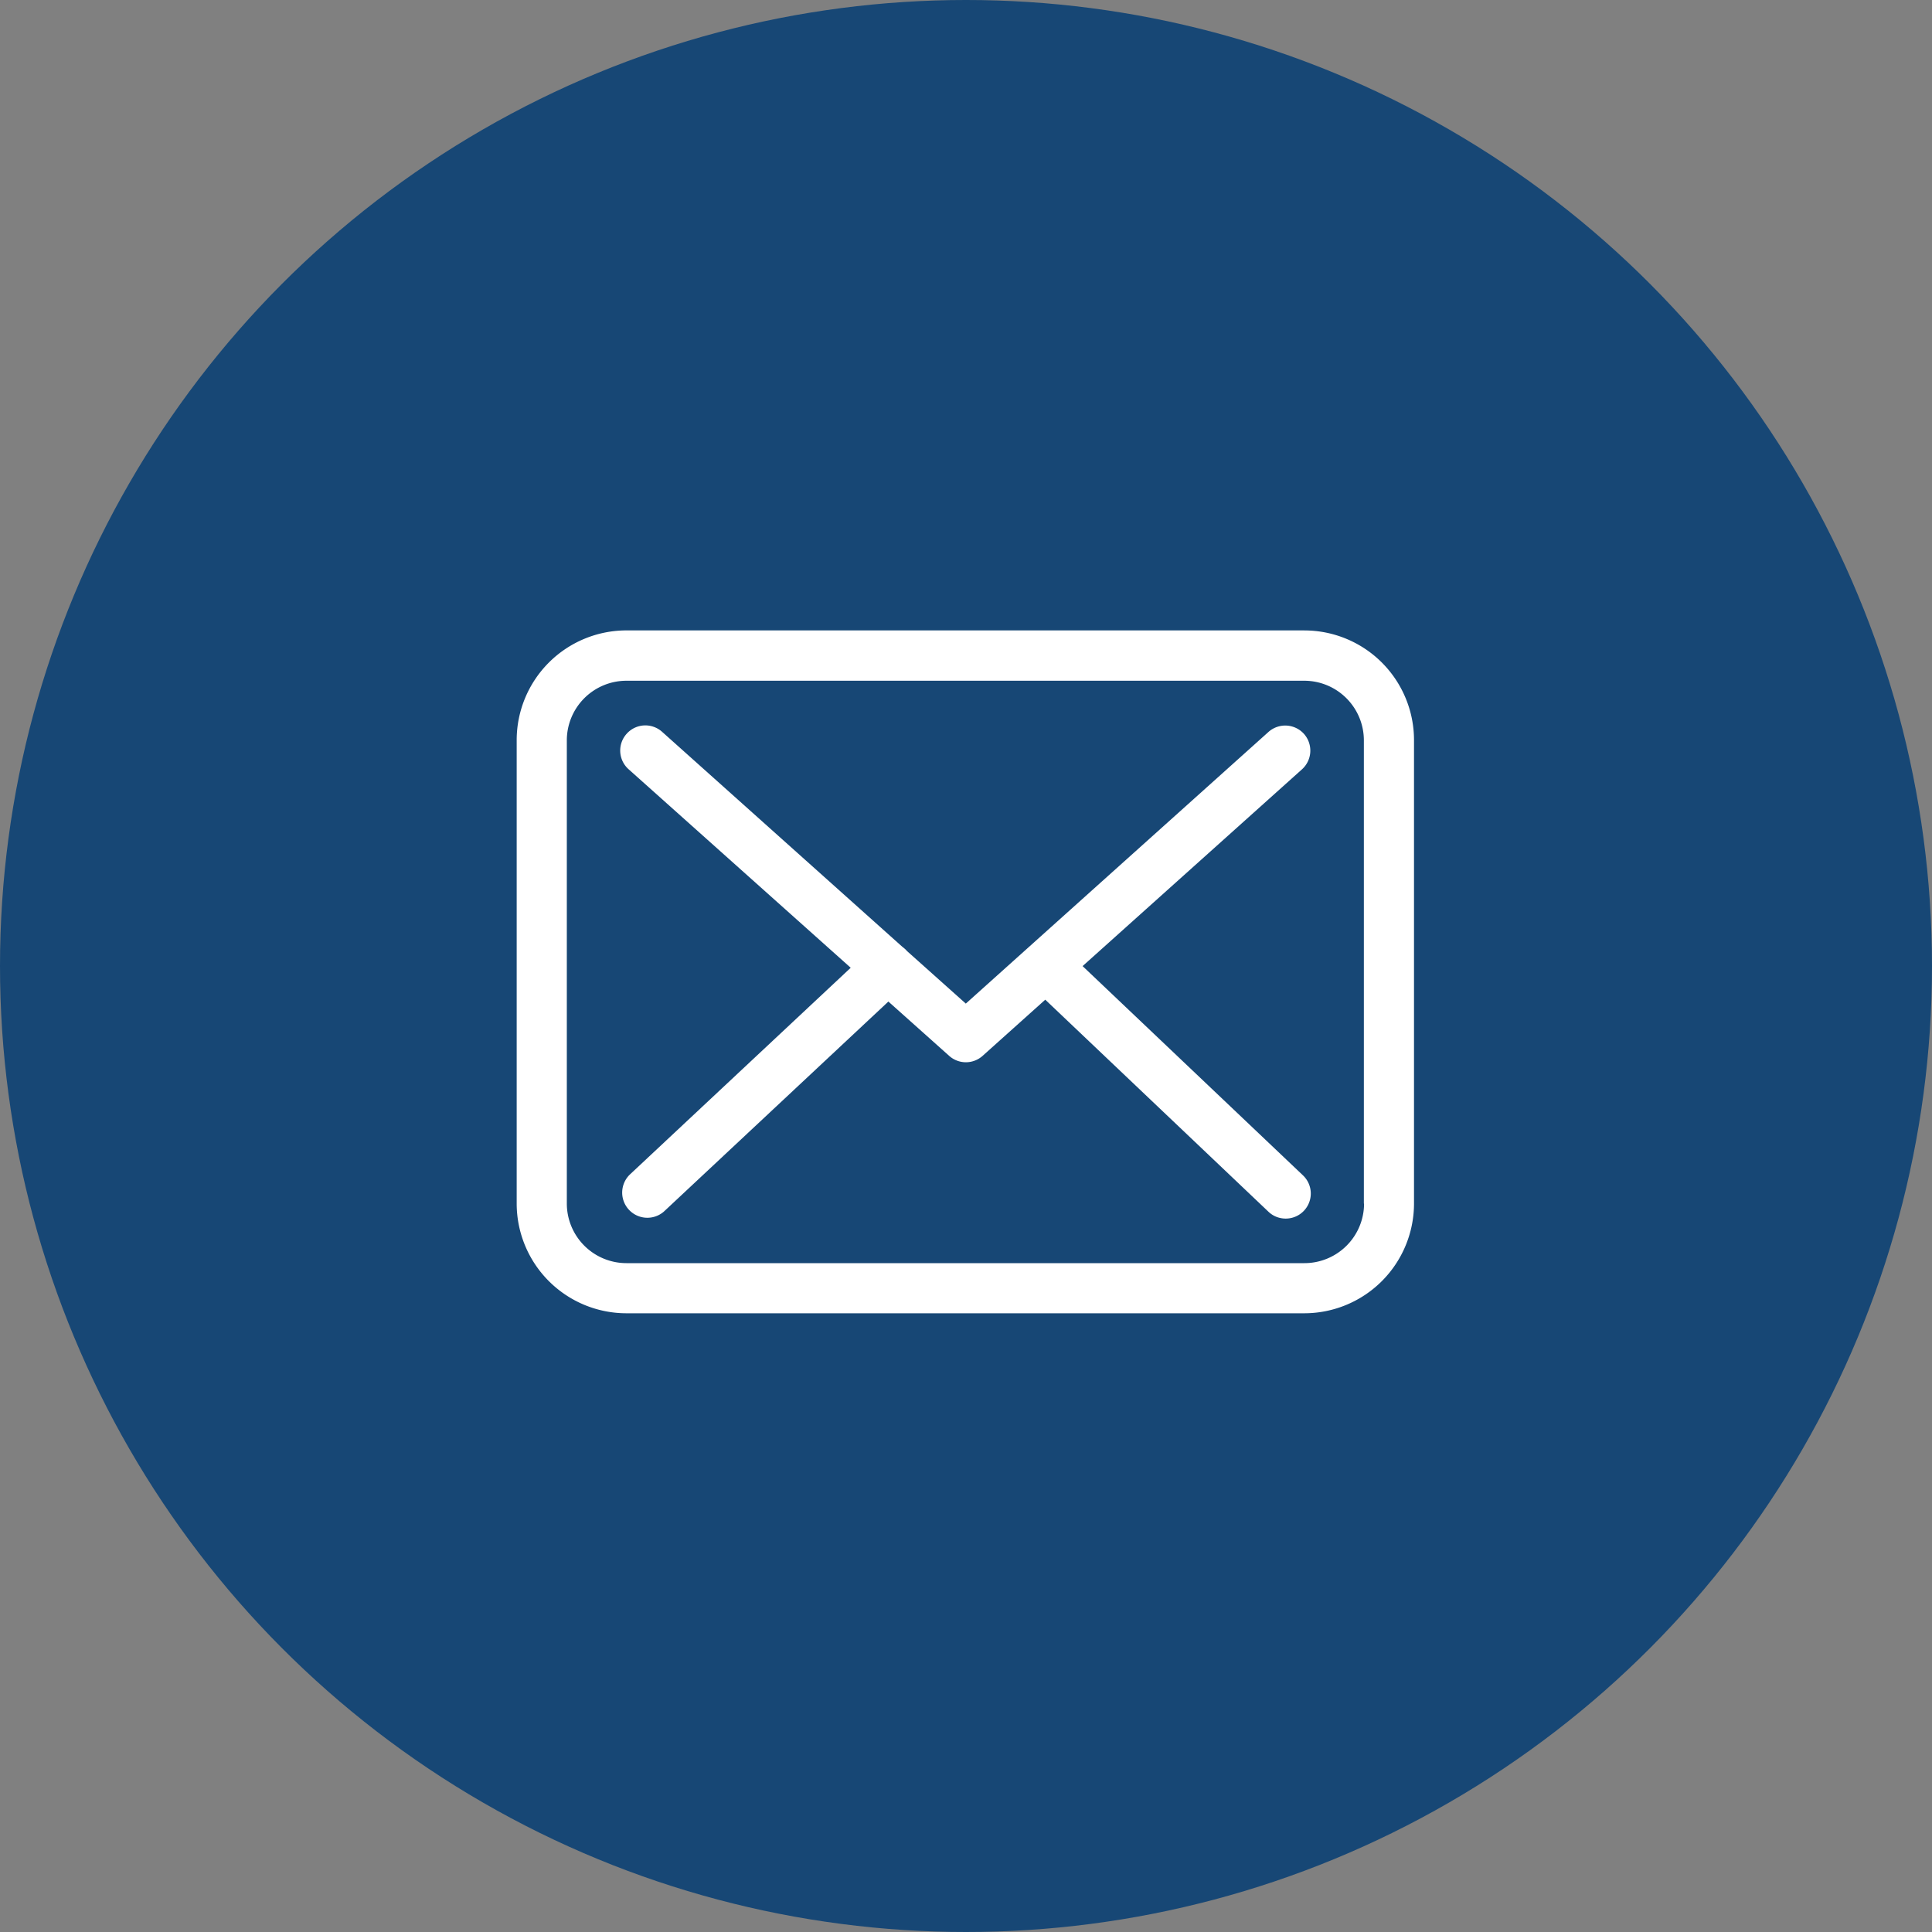 <svg width="80" height="80" viewBox="0 0 80 80" xmlns="http://www.w3.org/2000/svg"><rect x="0" y="0" width="80" height="80" fill="#808080" stroke="none"/><title>Group 2</title><g fill="none"><circle fill="#174775" cx="40" cy="40" r="40"/><g fill="#FFF"><path d="M54.015 26.104H25.939a4.547 4.547 0 0 0-4.544 4.544v19.189a4.547 4.547 0 0 0 4.544 4.543h28.068a4.547 4.547 0 0 0 4.544-4.543V30.655a4.543 4.543 0 0 0-4.536-4.55zm2.468 23.733a2.47 2.47 0 0 1-2.468 2.467H25.939a2.47 2.47 0 0 1-2.468-2.467V30.655a2.47 2.47 0 0 1 2.468-2.467h28.068a2.47 2.47 0 0 1 2.468 2.467v19.182h.008z"/><path d="M44.828 40.004l9.087-8.15a1.043 1.043 0 0 0 .077-1.468 1.043 1.043 0 0 0-1.468-.077L39.992 41.557l-2.444-2.184c-.008-.007-.016-.015-.016-.023a1.537 1.537 0 0 0-.169-.146l-9.948-8.902a1.037 1.037 0 0 0-1.468.084 1.037 1.037 0 0 0 .084 1.469l9.195 8.218-9.156 8.572a1.042 1.042 0 0 0 1.422 1.522l9.294-8.695 2.522 2.253a1.037 1.037 0 0 0 1.384-.008l2.59-2.322 9.242 8.78c.2.192.46.284.715.284a1.037 1.037 0 0 0 .714-1.79l-9.125-8.665z"/></g></g></svg>